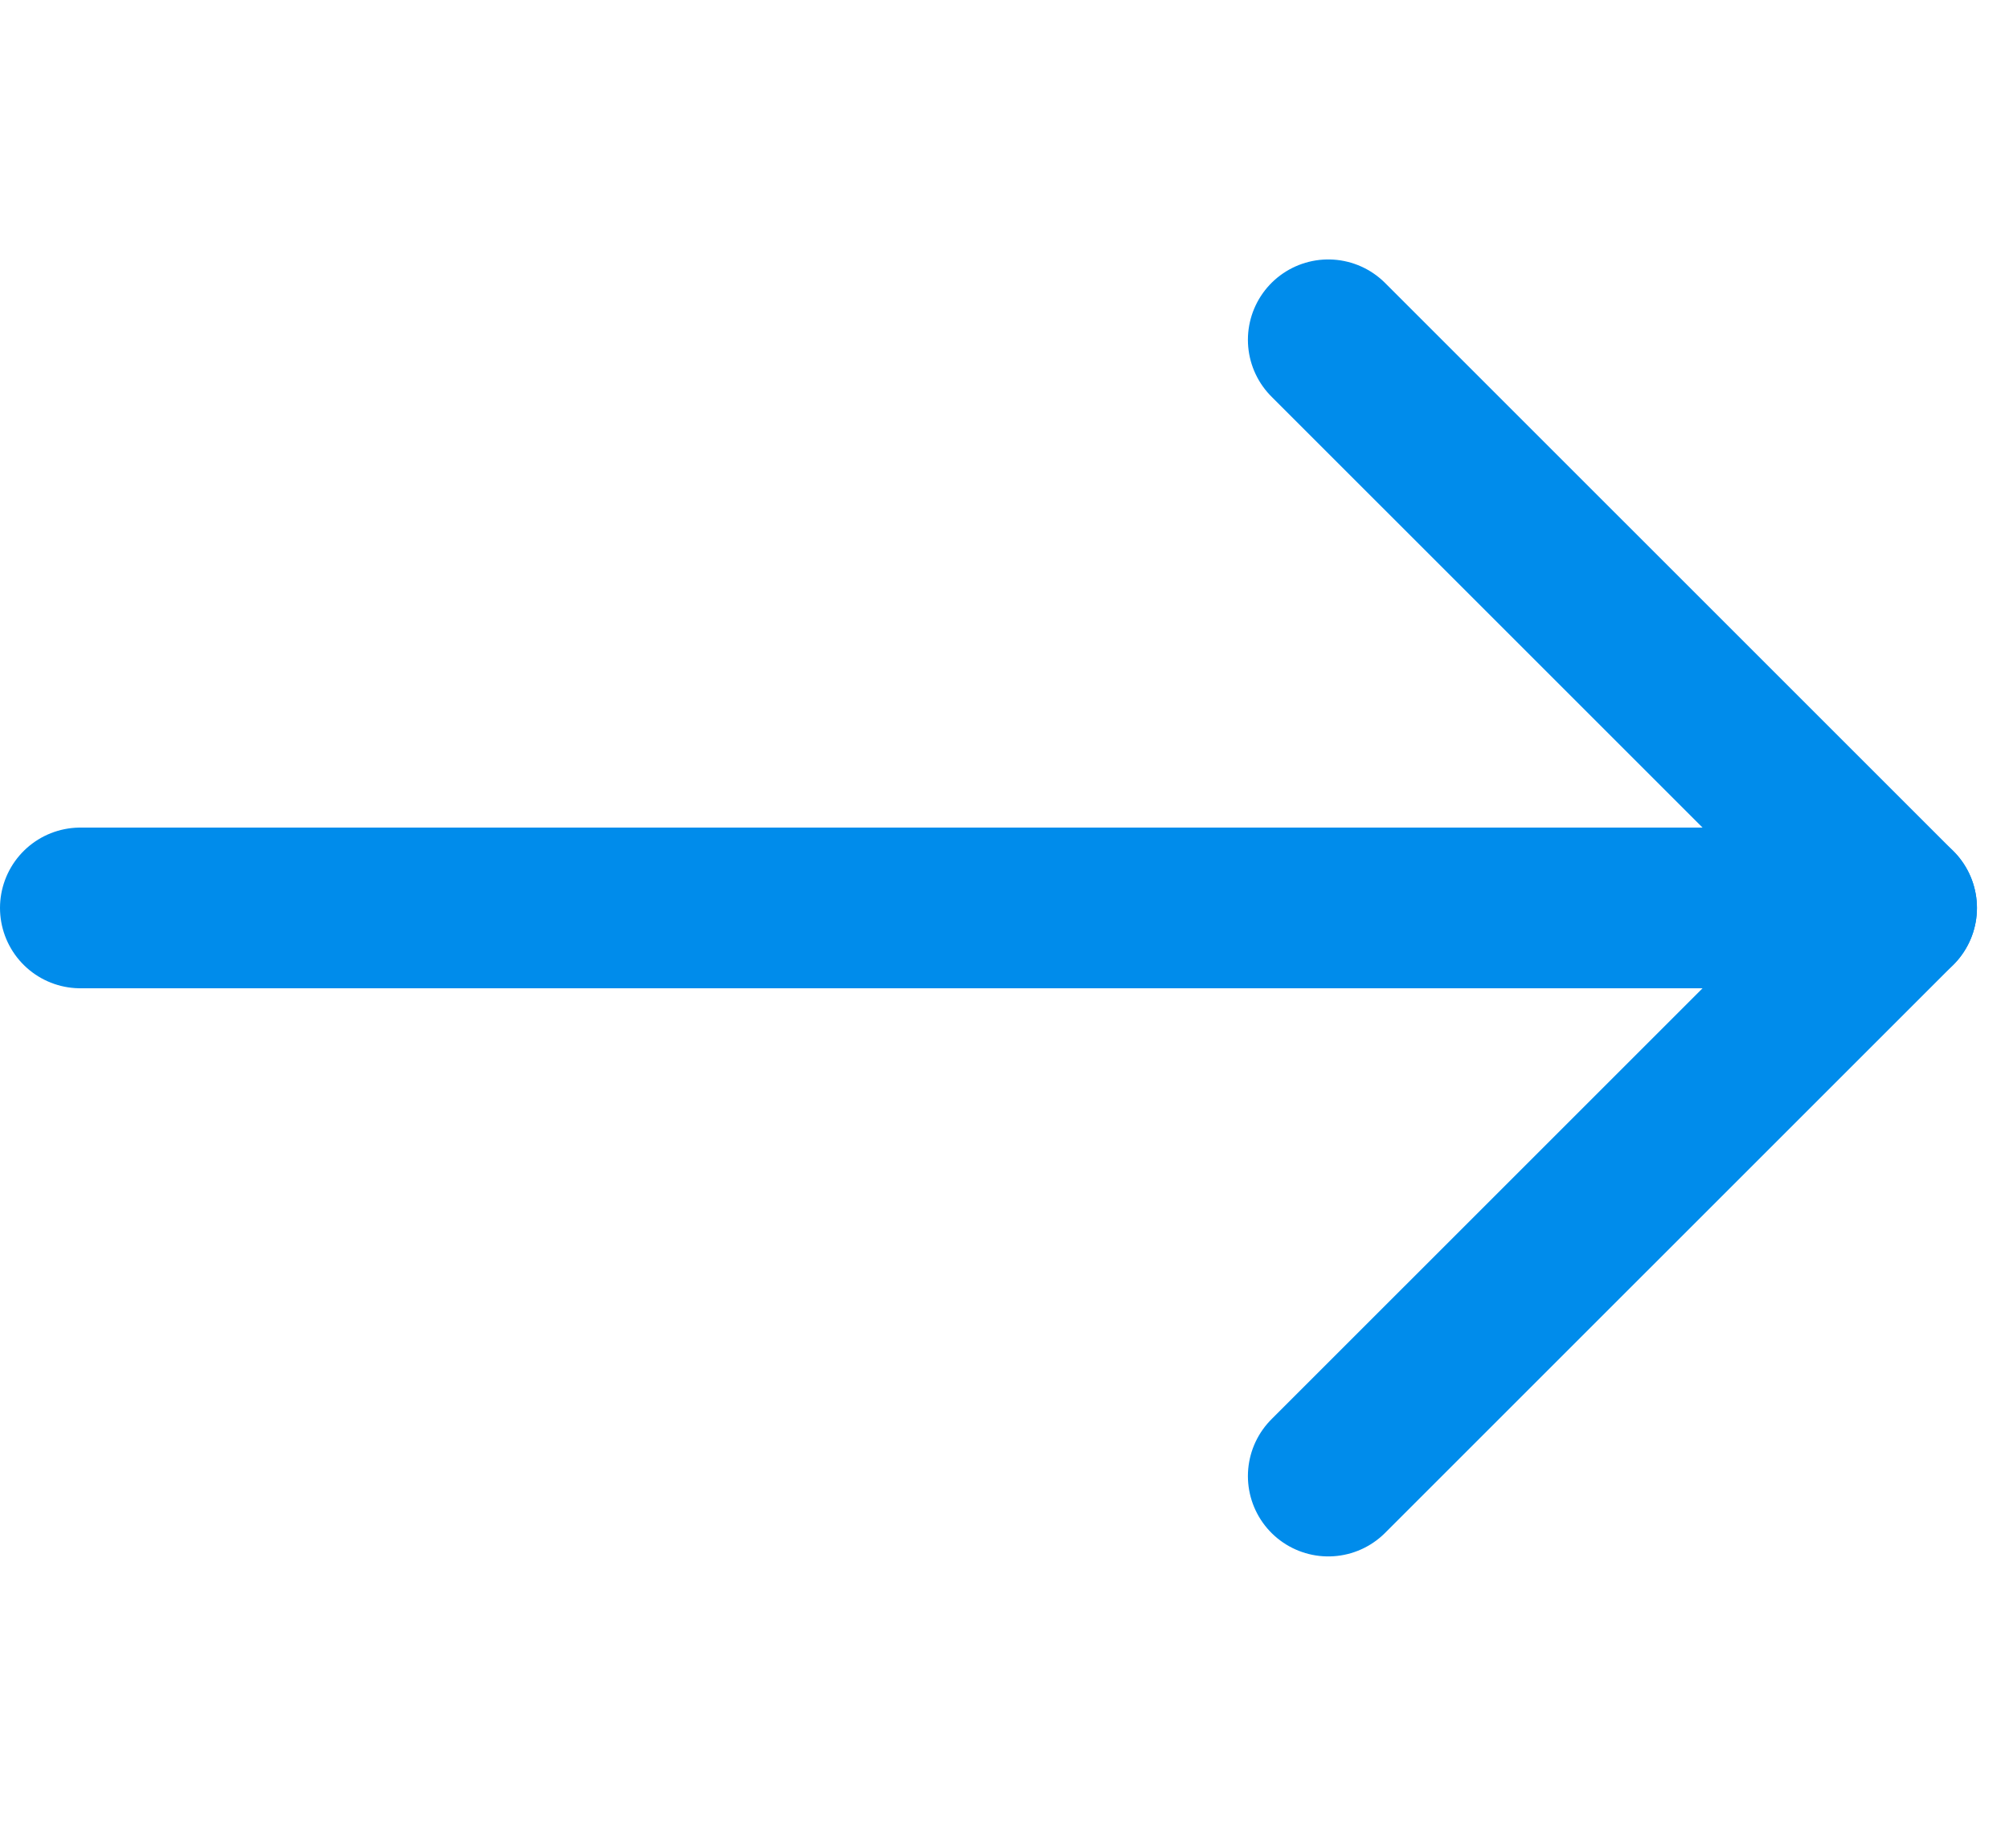 <?xml version="1.0" encoding="UTF-8"?> <svg xmlns="http://www.w3.org/2000/svg" width="25" height="23" viewBox="0 0 25 23" fill="none"> <path d="M1 11.3L23.601 11.3" stroke="#008CEB" stroke-width="2" stroke-linecap="round" stroke-linejoin="round"></path> <path d="M16.529 4.229L23.601 11.3L16.529 18.371" stroke="#008CEB" stroke-width="2" stroke-linecap="round" stroke-linejoin="round"></path> </svg> 
